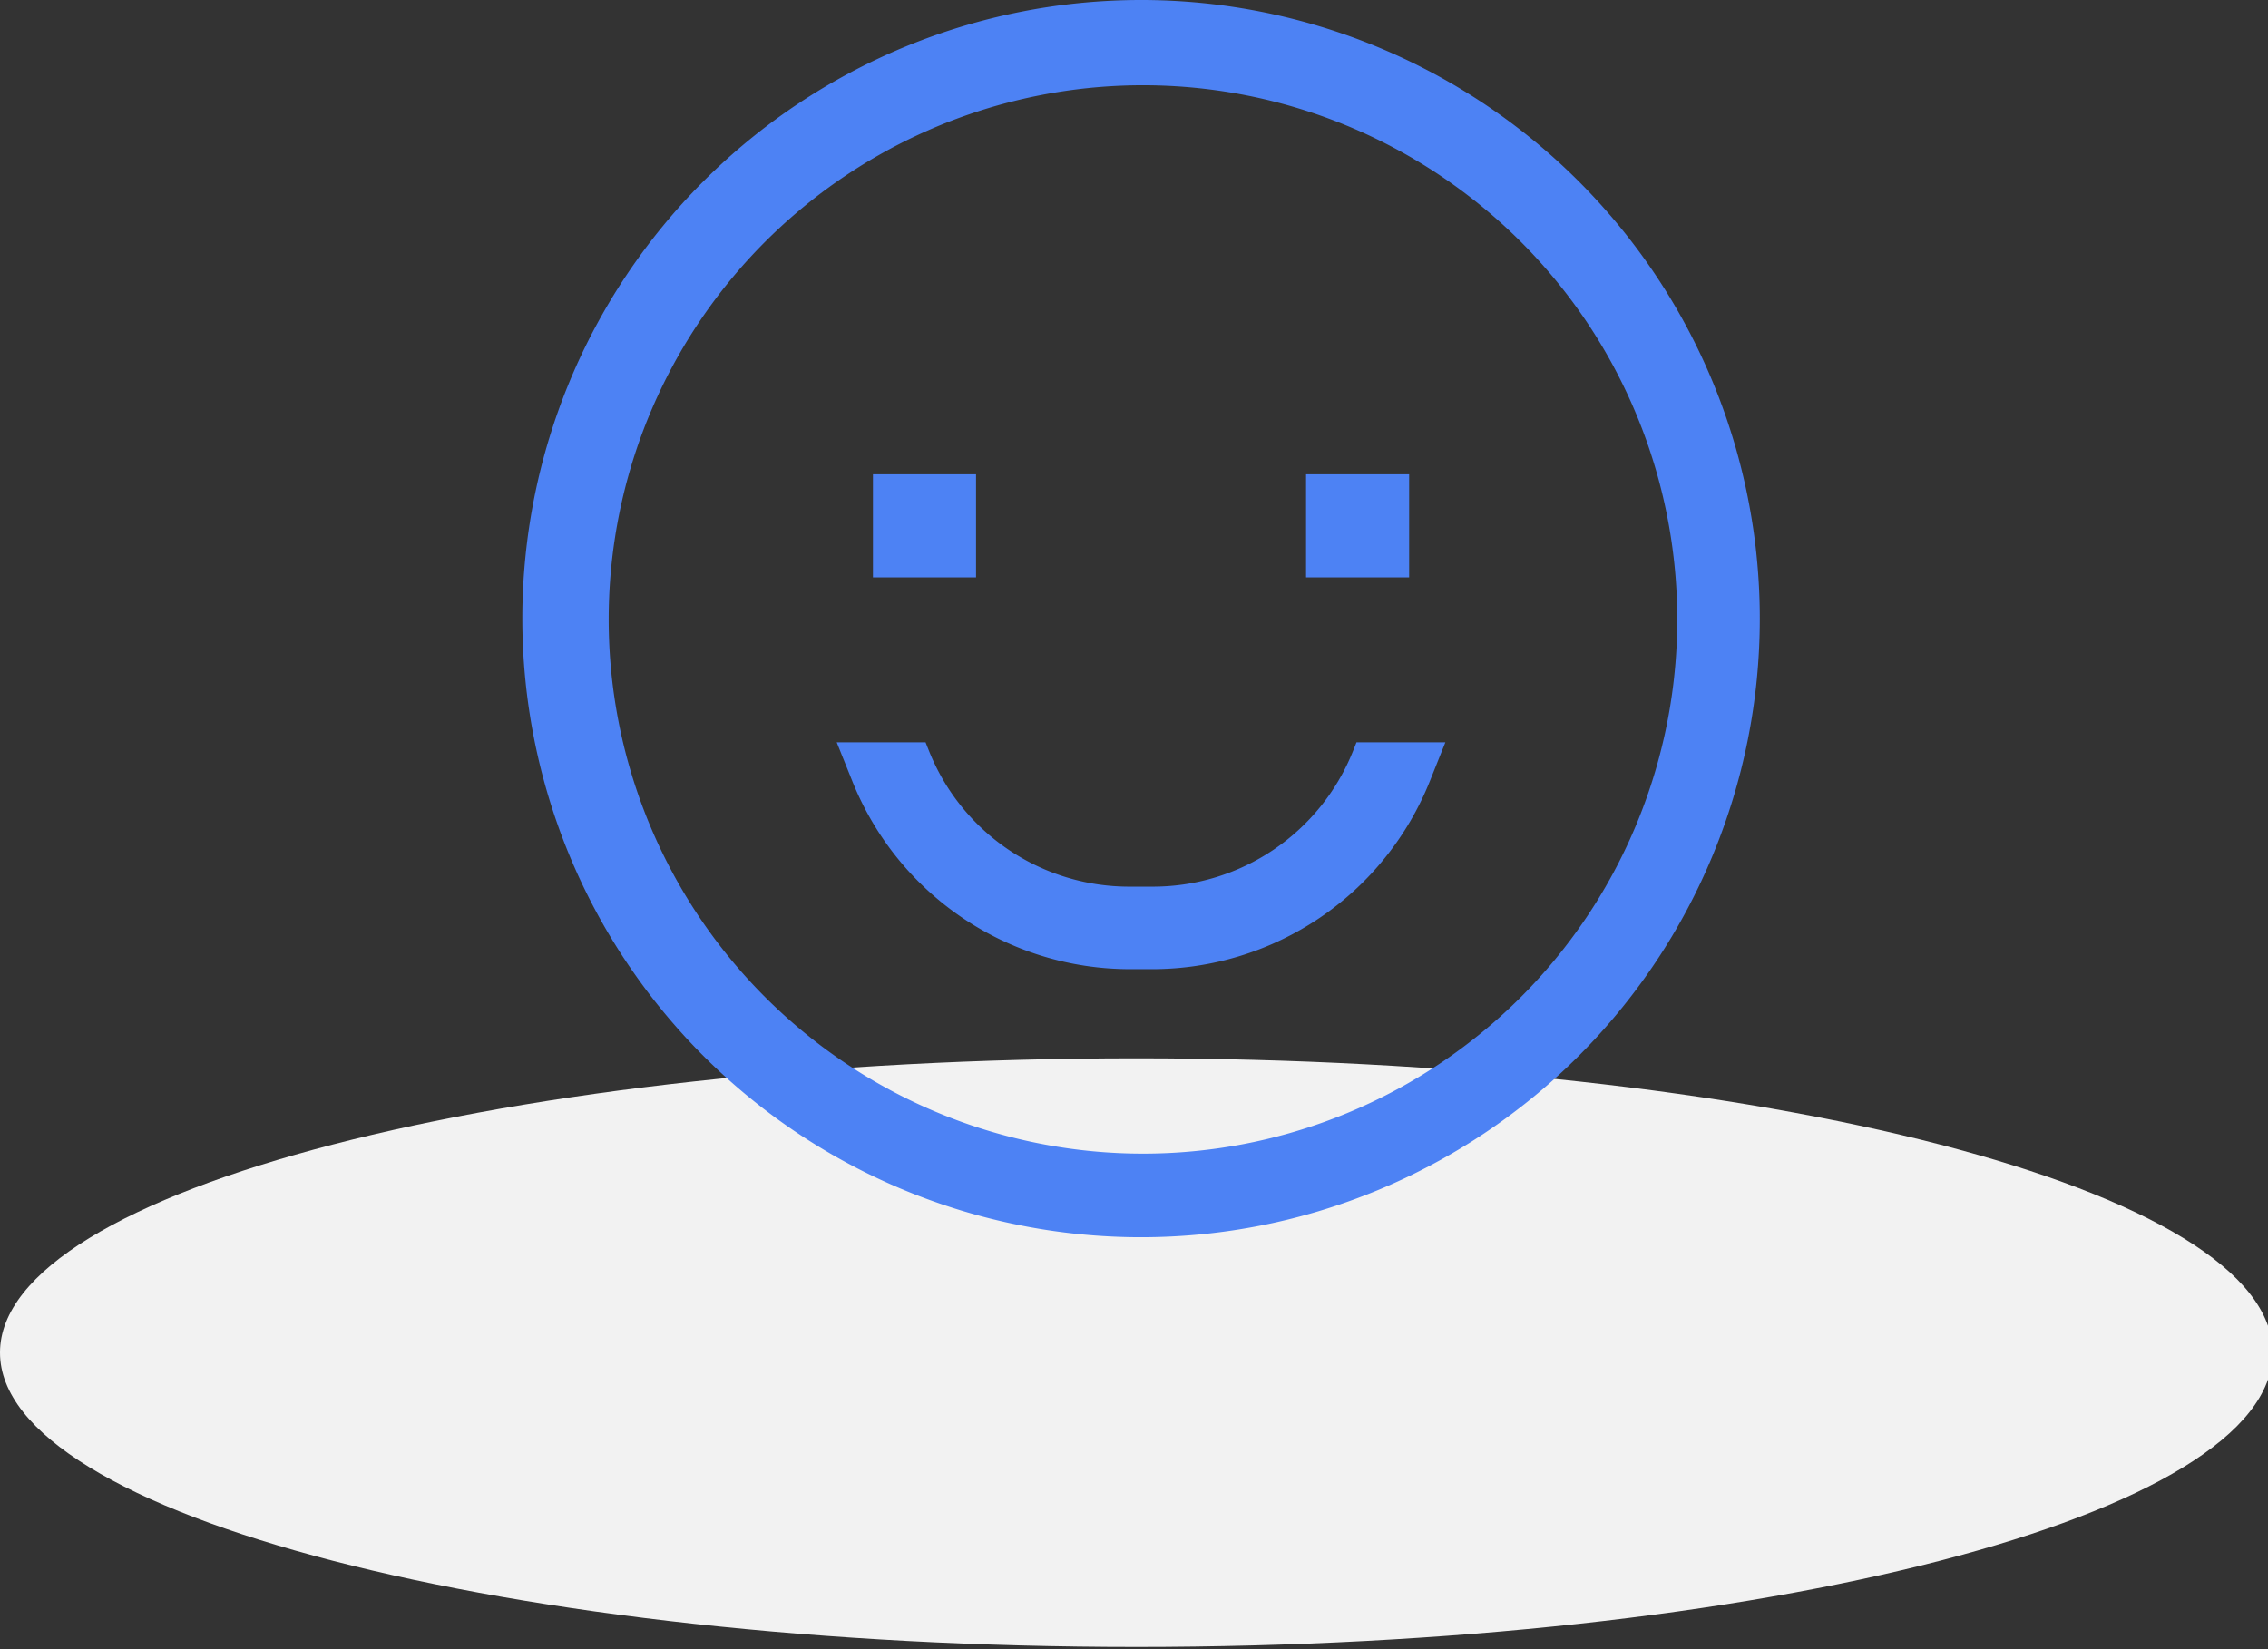 <svg data-v-36b4d85d="" xmlns="http://www.w3.org/2000/svg" width="165px" height="120px"
    viewBox="0 0 165 120">
    <rect x="0" y="0" width="165" height="120" fill="#333333" stroke="none"/>
    <g data-v-36b4d85d="" id="Group_11037" data-name="Group 11037"
        transform="translate(-1419 -4368.912)">
        <path data-v-36b4d85d="" id="Path_3529" data-name="Path 3529"
            d="M82.67,0c45.657,0,82.67,9.588,82.67,21.416S128.327,42.832,82.67,42.832,0,33.243,0,21.416,37.013,0,82.67,0Z"
            transform="translate(1419 4445.919)" fill="#f2f2f2"></path>
        <g data-v-36b4d85d="" id="Group_11024" data-name="Group 11024"
            transform="translate(5.087 -815)">
            <path data-v-36b4d85d="" id="Path_3554" data-name="Path 3554"
                d="M46.138,1.125A45.013,45.013,0,1,0,91.152,46.138,45.013,45.013,0,0,0,46.138,1.125Zm27.584,72.6a38.87,38.87,0,1,1,8.362-12.4,38.87,38.87,0,0,1-8.362,12.4Z"
                transform="translate(1450.788 5182.787)" fill="#4d82f4" class="fill-1"></path>
            <path data-v-36b4d85d="" id="Path_3555" data-name="Path 3555"
                d="M10.688,14.063h7.5v7.5h-7.5Z" transform="translate(1466.733 5204.361)"
                fill="#4d82f4" class="fill-2"></path>
            <path data-v-36b4d85d="" id="Path_3556" data-name="Path 3556"
                d="M22.5,14.063H30v7.5H22.5Z" transform="translate(1486.43 5204.361)" fill="#4d82f4"
                class="fill-3"></path>
            <path data-v-36b4d85d="" id="Path_3557" data-name="Path 3557"
                d="M47.274,21.975a15.679,15.679,0,0,1-14.628,9.9H31.032a15.679,15.679,0,0,1-14.628-9.9l-.24-.6H9.7L10.834,24.2a21.756,21.756,0,0,0,20.2,13.679h1.614a21.755,21.755,0,0,0,20.2-13.676l1.132-2.83H47.514Z"
                transform="translate(1465.086 5216.553)" fill="#4d82f4" class="fill-4"></path>
        </g>
    </g>
</svg>
